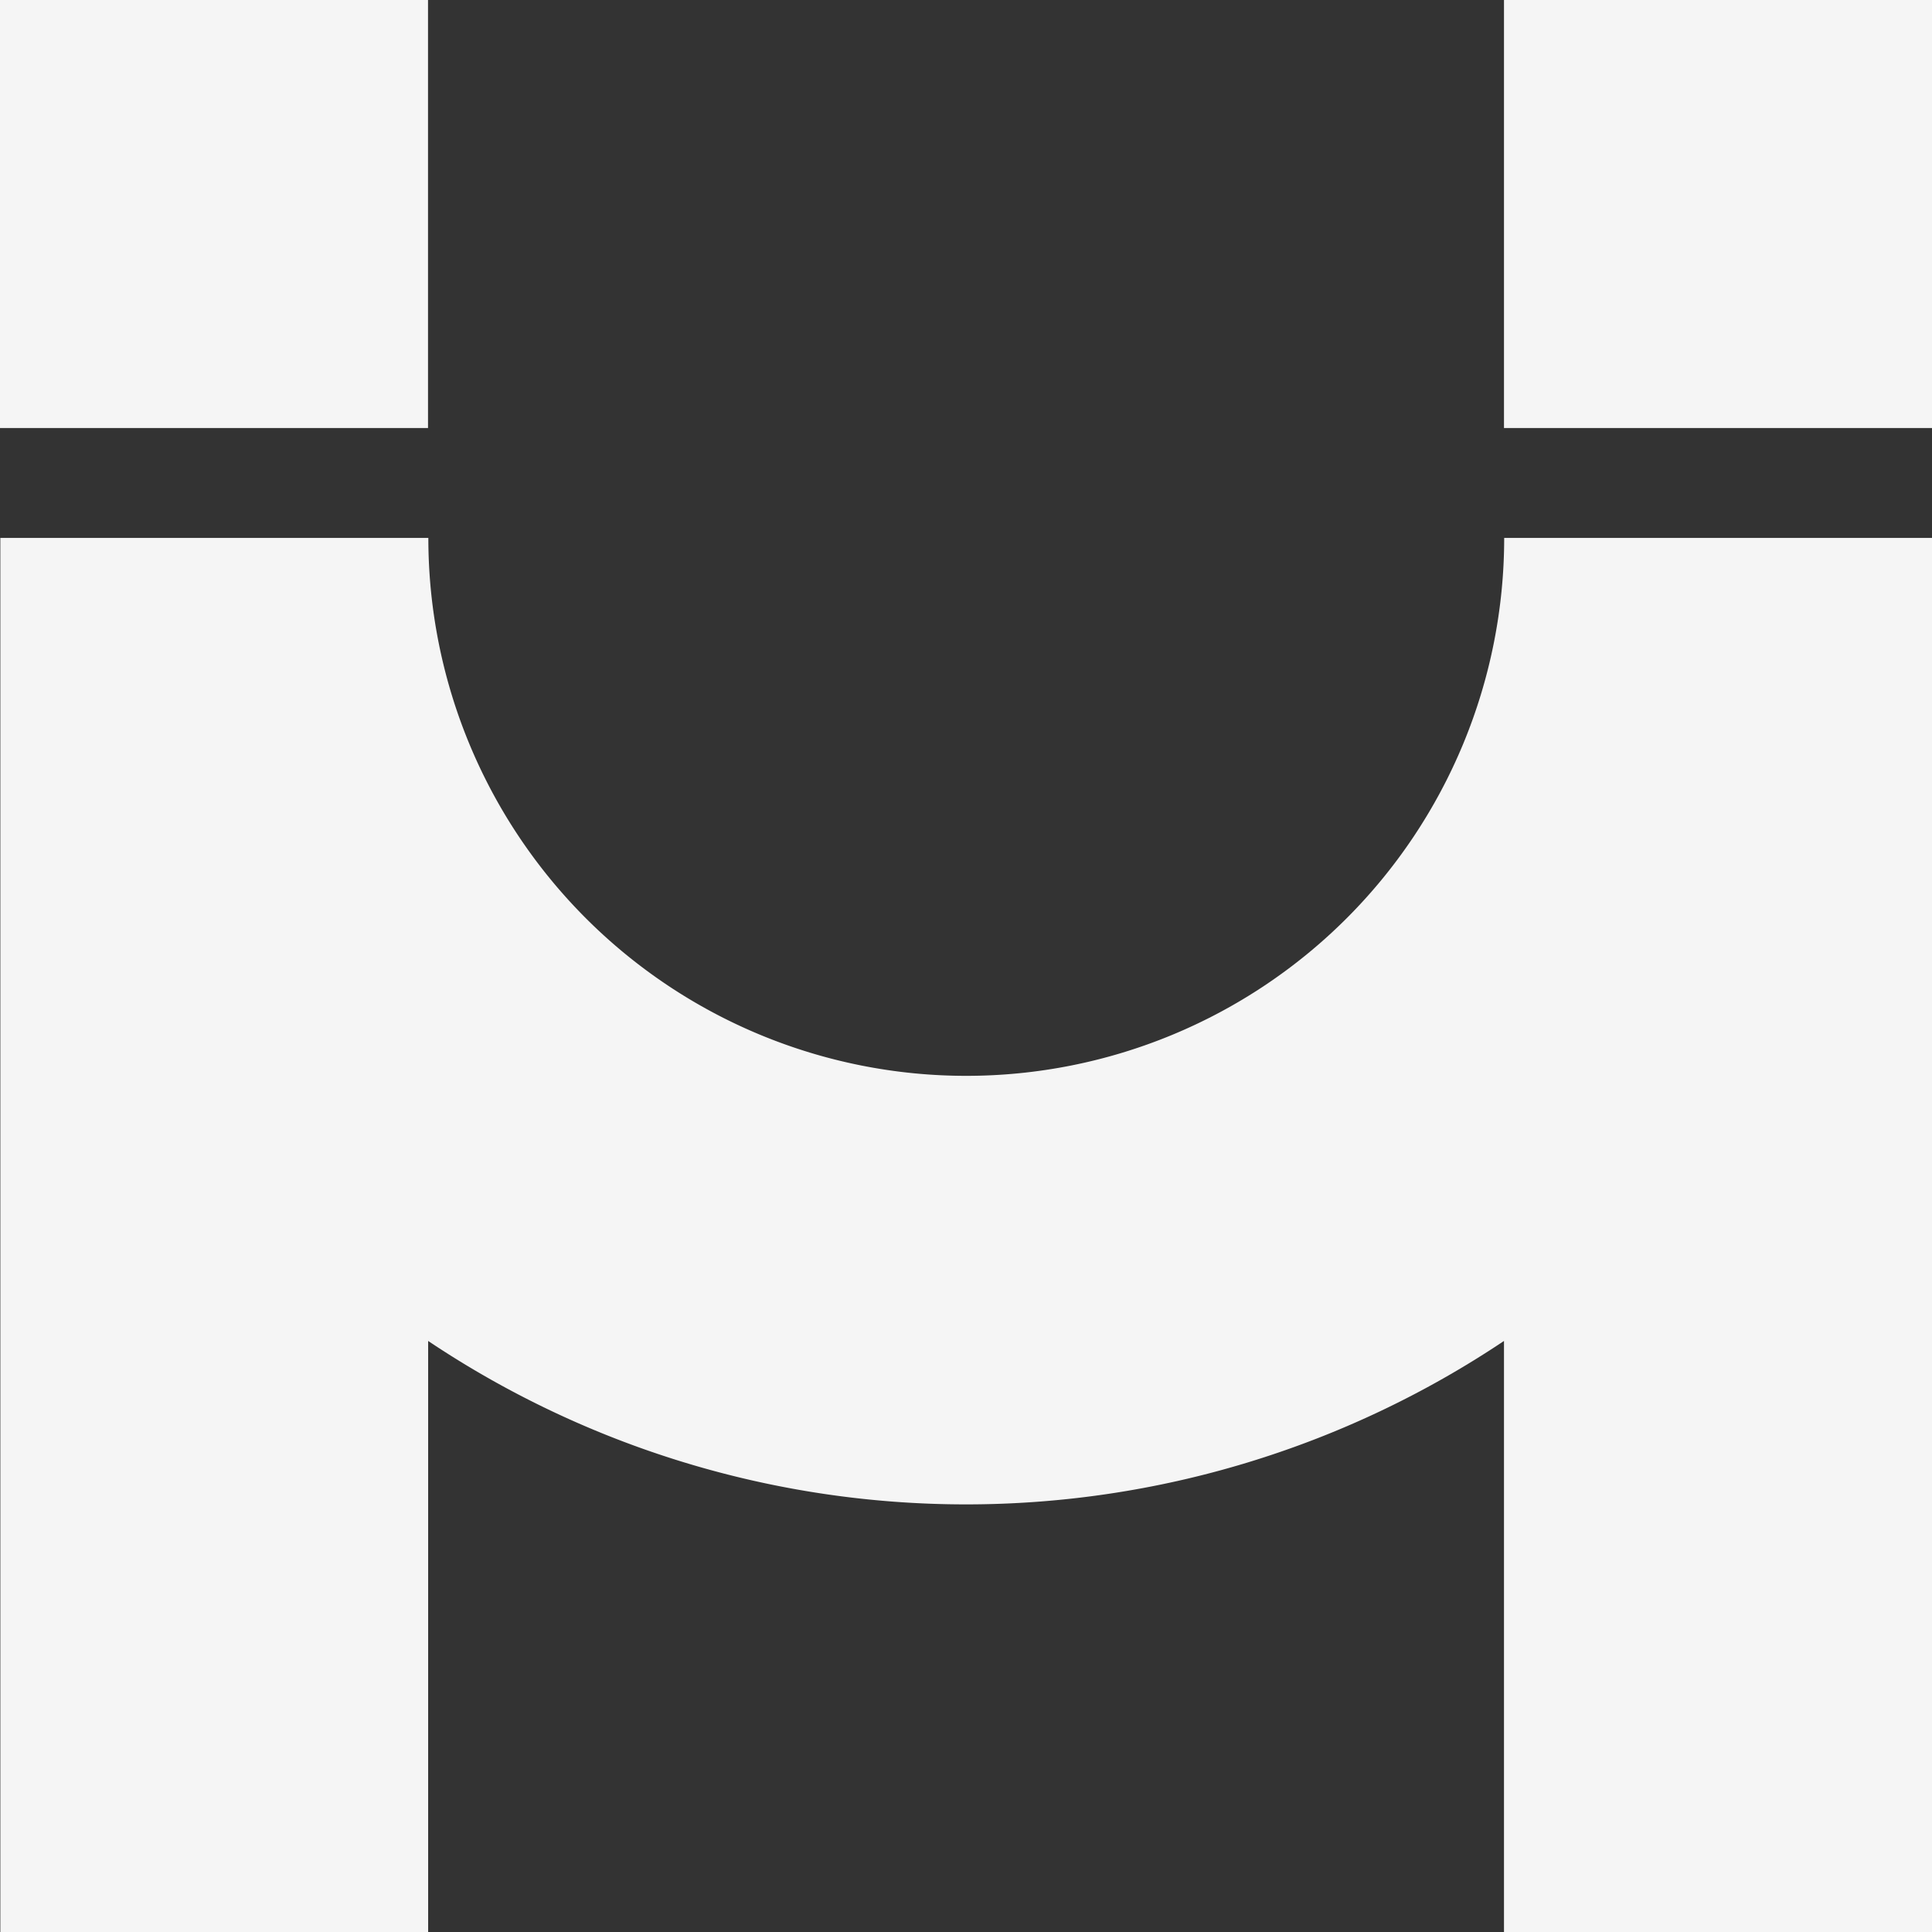 <svg xmlns="http://www.w3.org/2000/svg" id="Layer_x0020_1" width="29.092" height="29.092" viewBox="0 0 29.092 29.092"><rect x="0" y="0" width="29.092" height="29.092" fill="#333333" stroke="none"/><path id="Caminho_50" data-name="Caminho 50" d="M29.092,8.1V29.092H22.647v-8.9a14.56,14.56,0,0,1-16.2,0v8.9H.005V8.1H6.45a8.1,8.1,0,1,0,16.2,0ZM22.647,6.445h6.445V0H22.647ZM0,6.445H6.445V0H0Z" fill="#f5f5f5" fill-rule="evenodd"></path></svg>